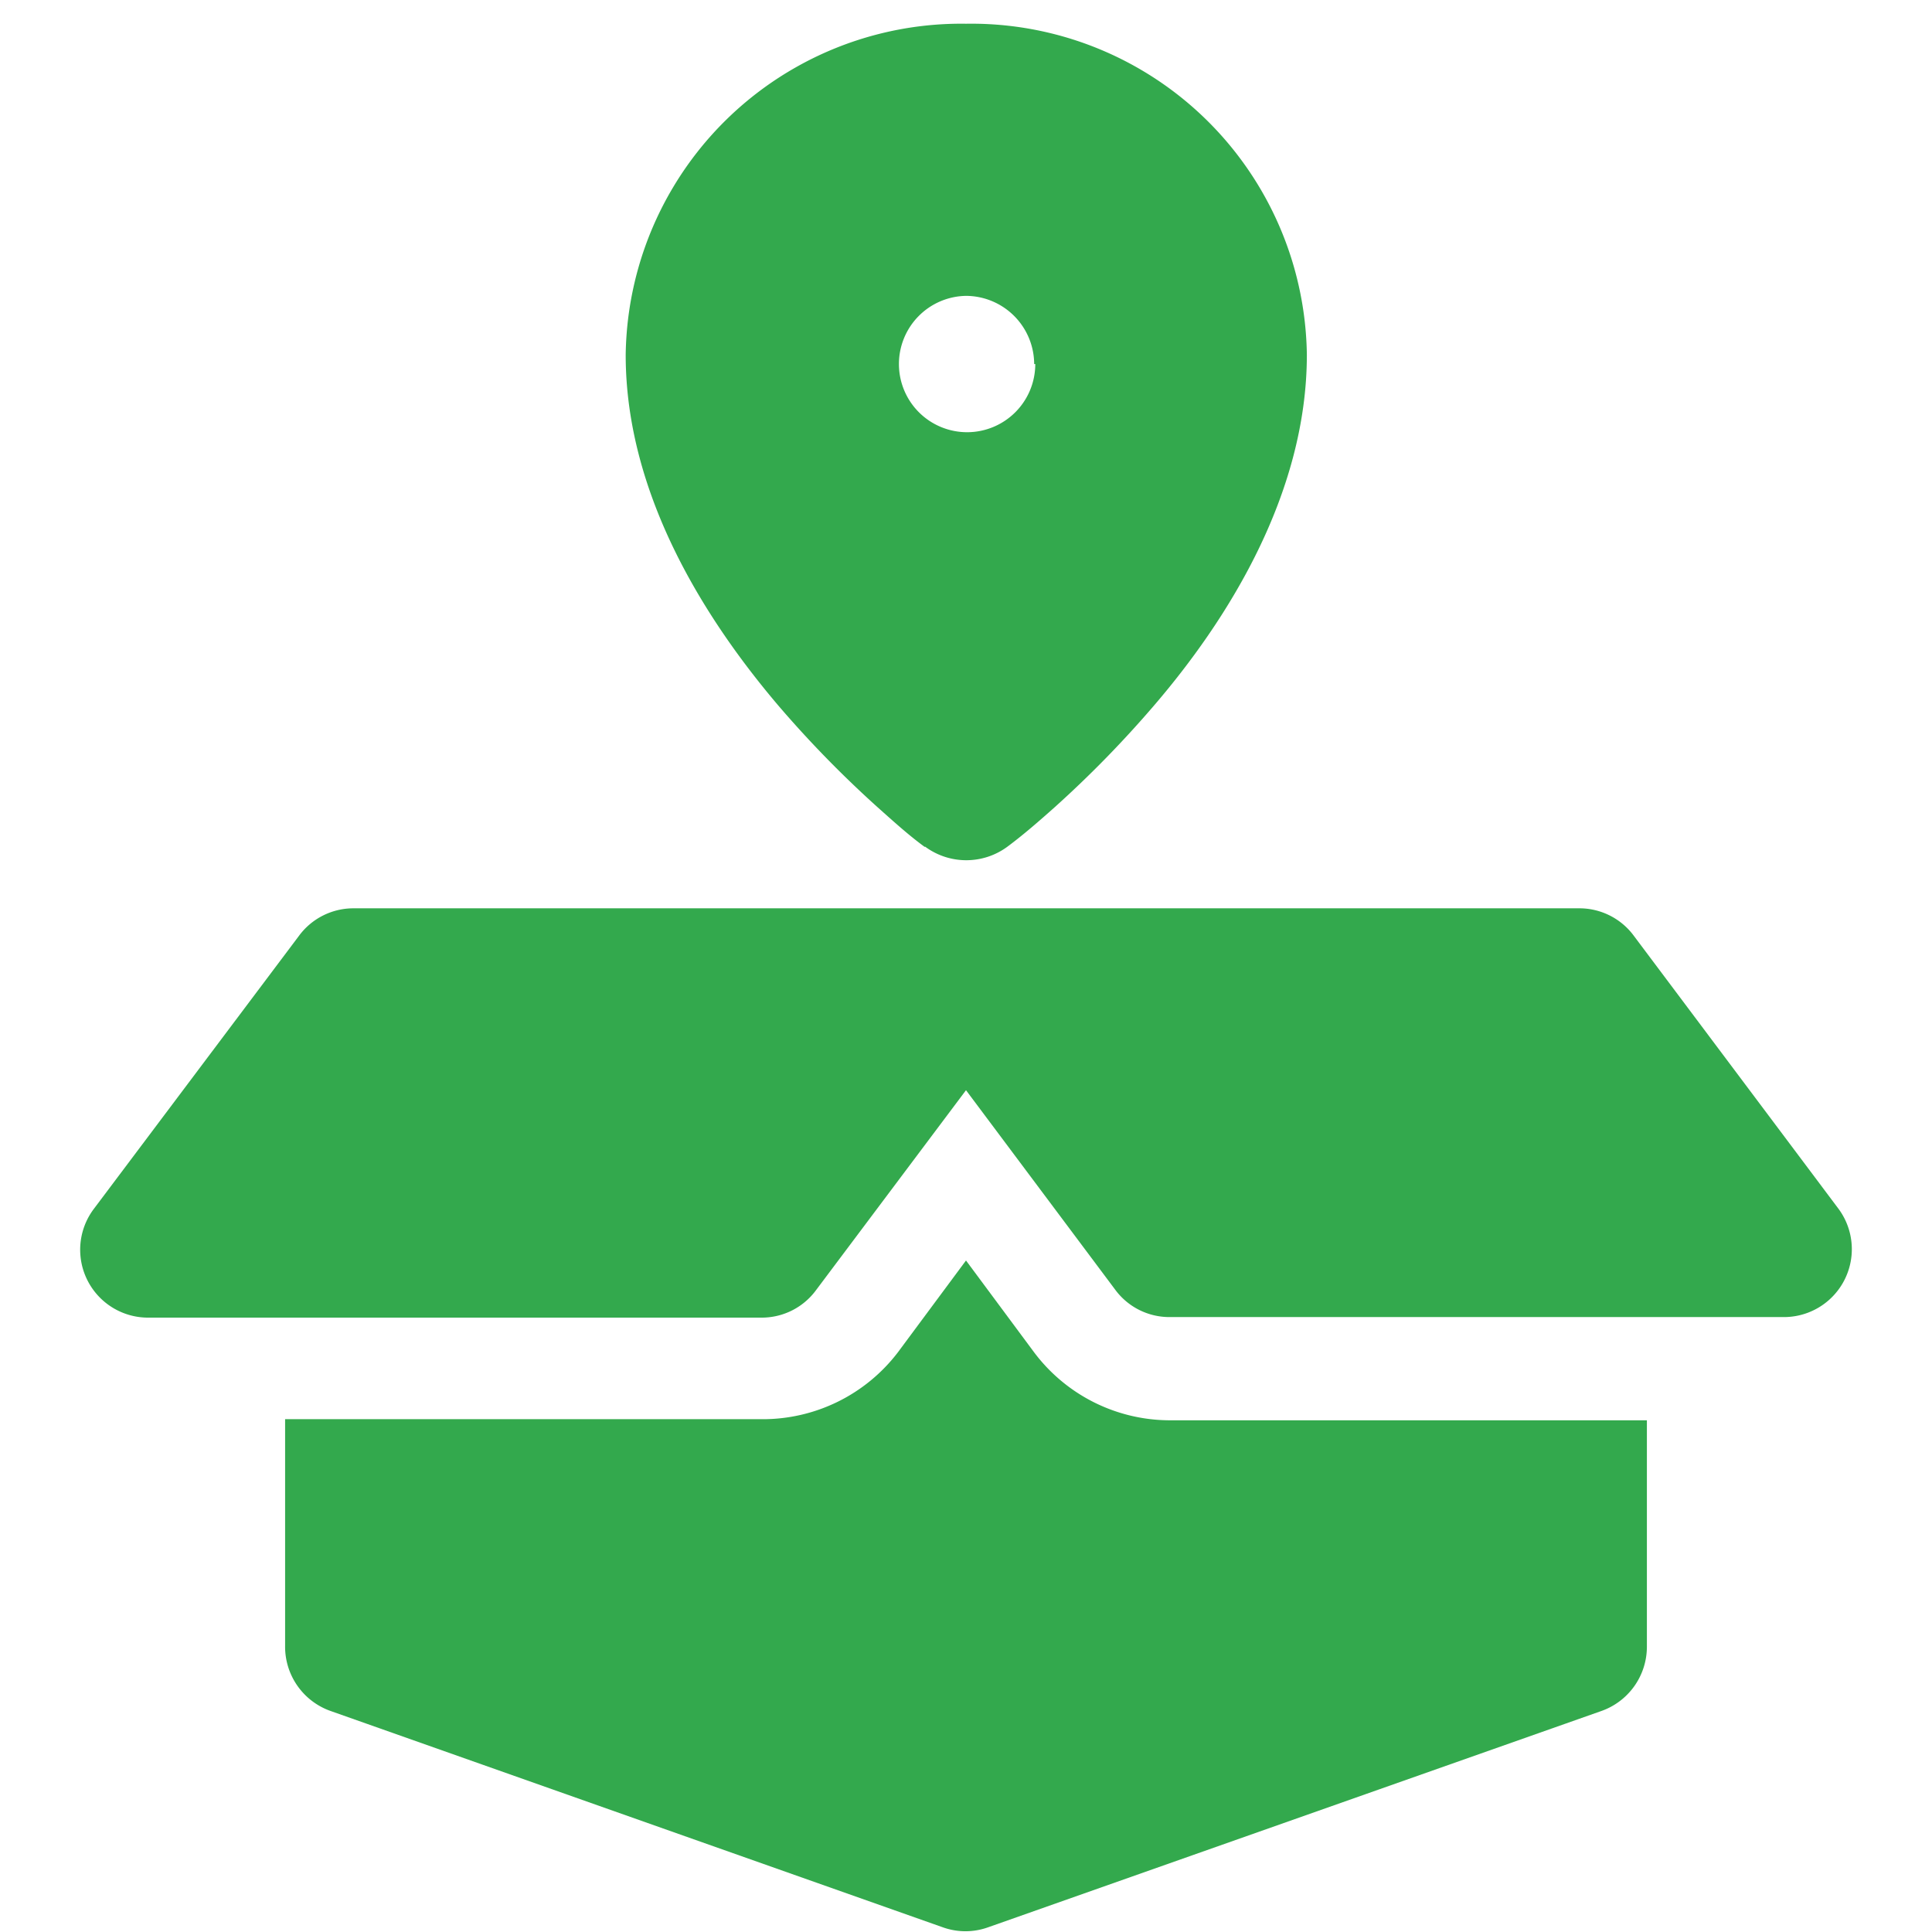 <svg id="Capa_1" data-name="Capa 1" xmlns="http://www.w3.org/2000/svg" viewBox="0 0 70 70"><defs><style>.cls-1,.cls-2{fill:#33a94d;}.cls-1{fill-rule:evenodd;}</style></defs><path class="cls-1" d="M33.51,30.67a2.51,2.51,0,0,0,3,0c.59-.44,1.15-.93,1.7-1.42a39.72,39.72,0,0,0,3.63-3.72c2.57-3,5.51-7.57,5.51-12.68A12.16,12.16,0,0,0,35,.86a12.16,12.16,0,0,0-12.33,12c0,5.11,2.94,9.65,5.51,12.68a39.72,39.72,0,0,0,3.63,3.72c.55.49,1.11,1,1.7,1.43Zm4-17.48A2.47,2.47,0,1,1,35,10.72,2.48,2.48,0,0,1,37.47,13.19Z"/><path class="cls-2" d="M10.83,33.91a2.45,2.45,0,0,1,2-1H57.2a2.45,2.45,0,0,1,2,1l7.4,9.87a2.46,2.46,0,0,1-2,3.94H42.4a2.44,2.44,0,0,1-2-1L35,39.5l-5.43,7.24a2.44,2.44,0,0,1-2,1H5.4a2.46,2.46,0,0,1-2-3.94Z"/><path class="cls-2" d="M10.33,59.62v-8.2H27.6A6.16,6.16,0,0,0,32.53,49L35,45.67,37.47,49a6.16,6.16,0,0,0,4.93,2.46H59.67v8.2A2.47,2.47,0,0,1,58,62l-22.2,7.83a2.43,2.43,0,0,1-1.64,0L12,62A2.47,2.47,0,0,1,10.33,59.62Z"/></svg>